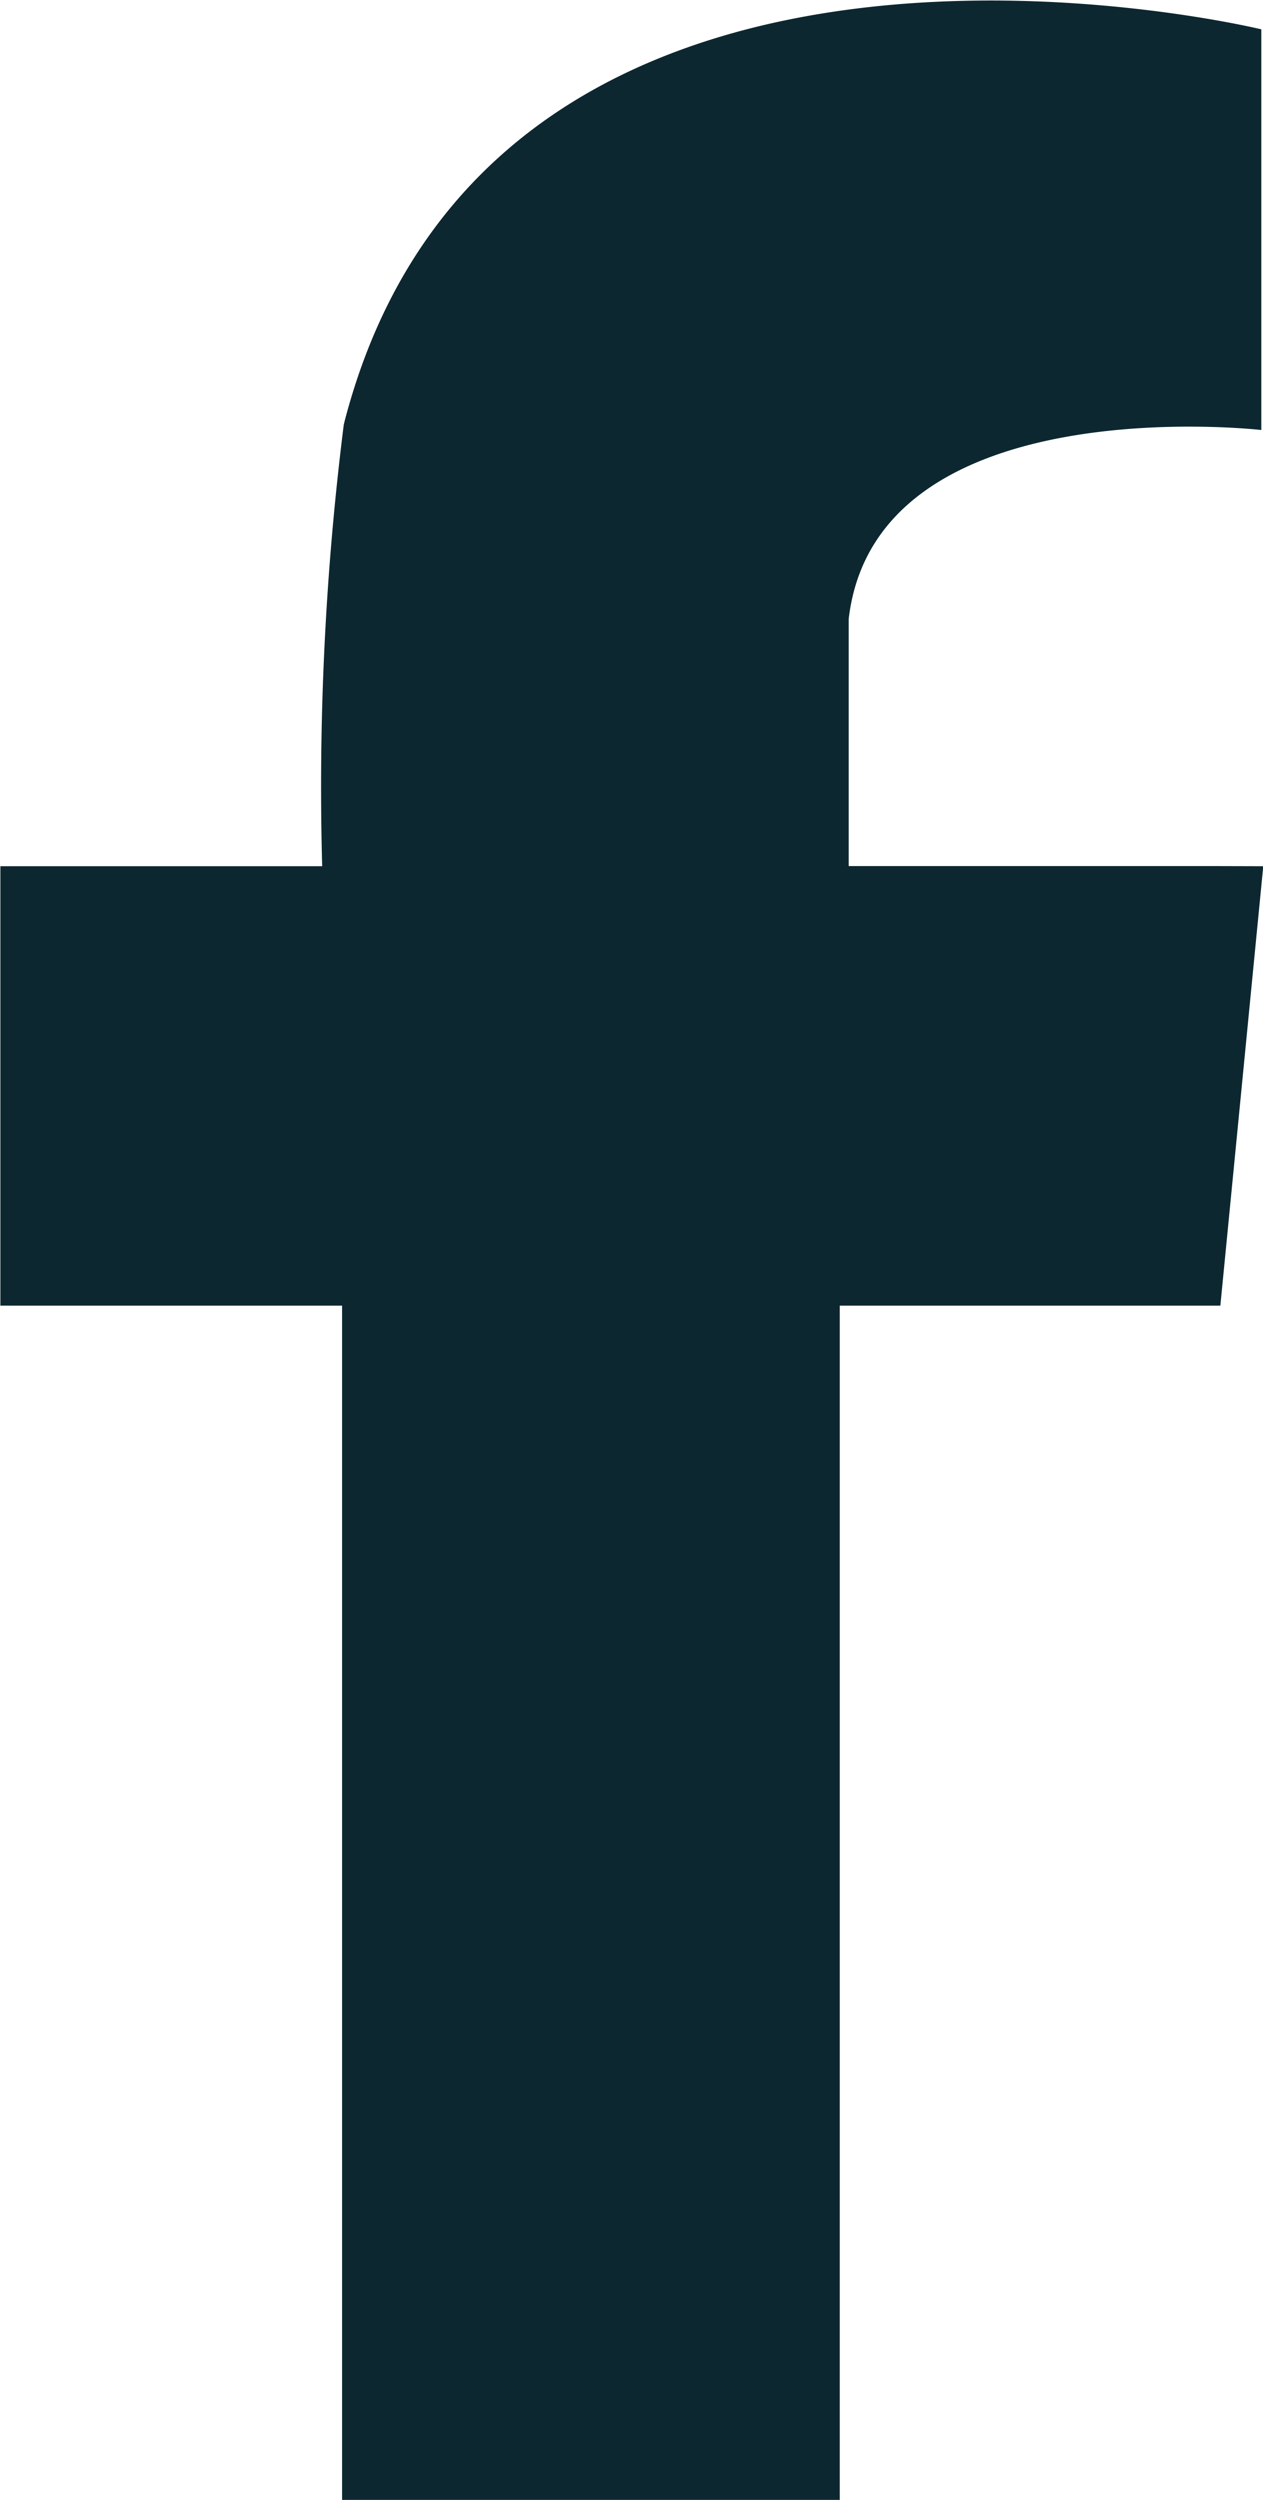 <svg id="icon_fb_1" xmlns="http://www.w3.org/2000/svg" width="9.773" height="19.342" viewBox="0 0 9.773 19.342">
  <path id="icon_fb_1-2" data-name="icon_fb_1" d="M668.474,332.382H665.6v-1.911c.21-1.806,3.193-1.463,3.193-1.463v-3.1h0c-.1-.024-5.935-1.409-7.093,3.03l0,0-.007.029a22.456,22.456,0,0,0-.167,3.416h-2.49v3.4h2.644v9.243h3.851v-9.243h2.945l.332-3.4Z" transform="translate(-659.033 -325.681)" fill="#0c272f" fill-rule="evenodd"/>
</svg>

